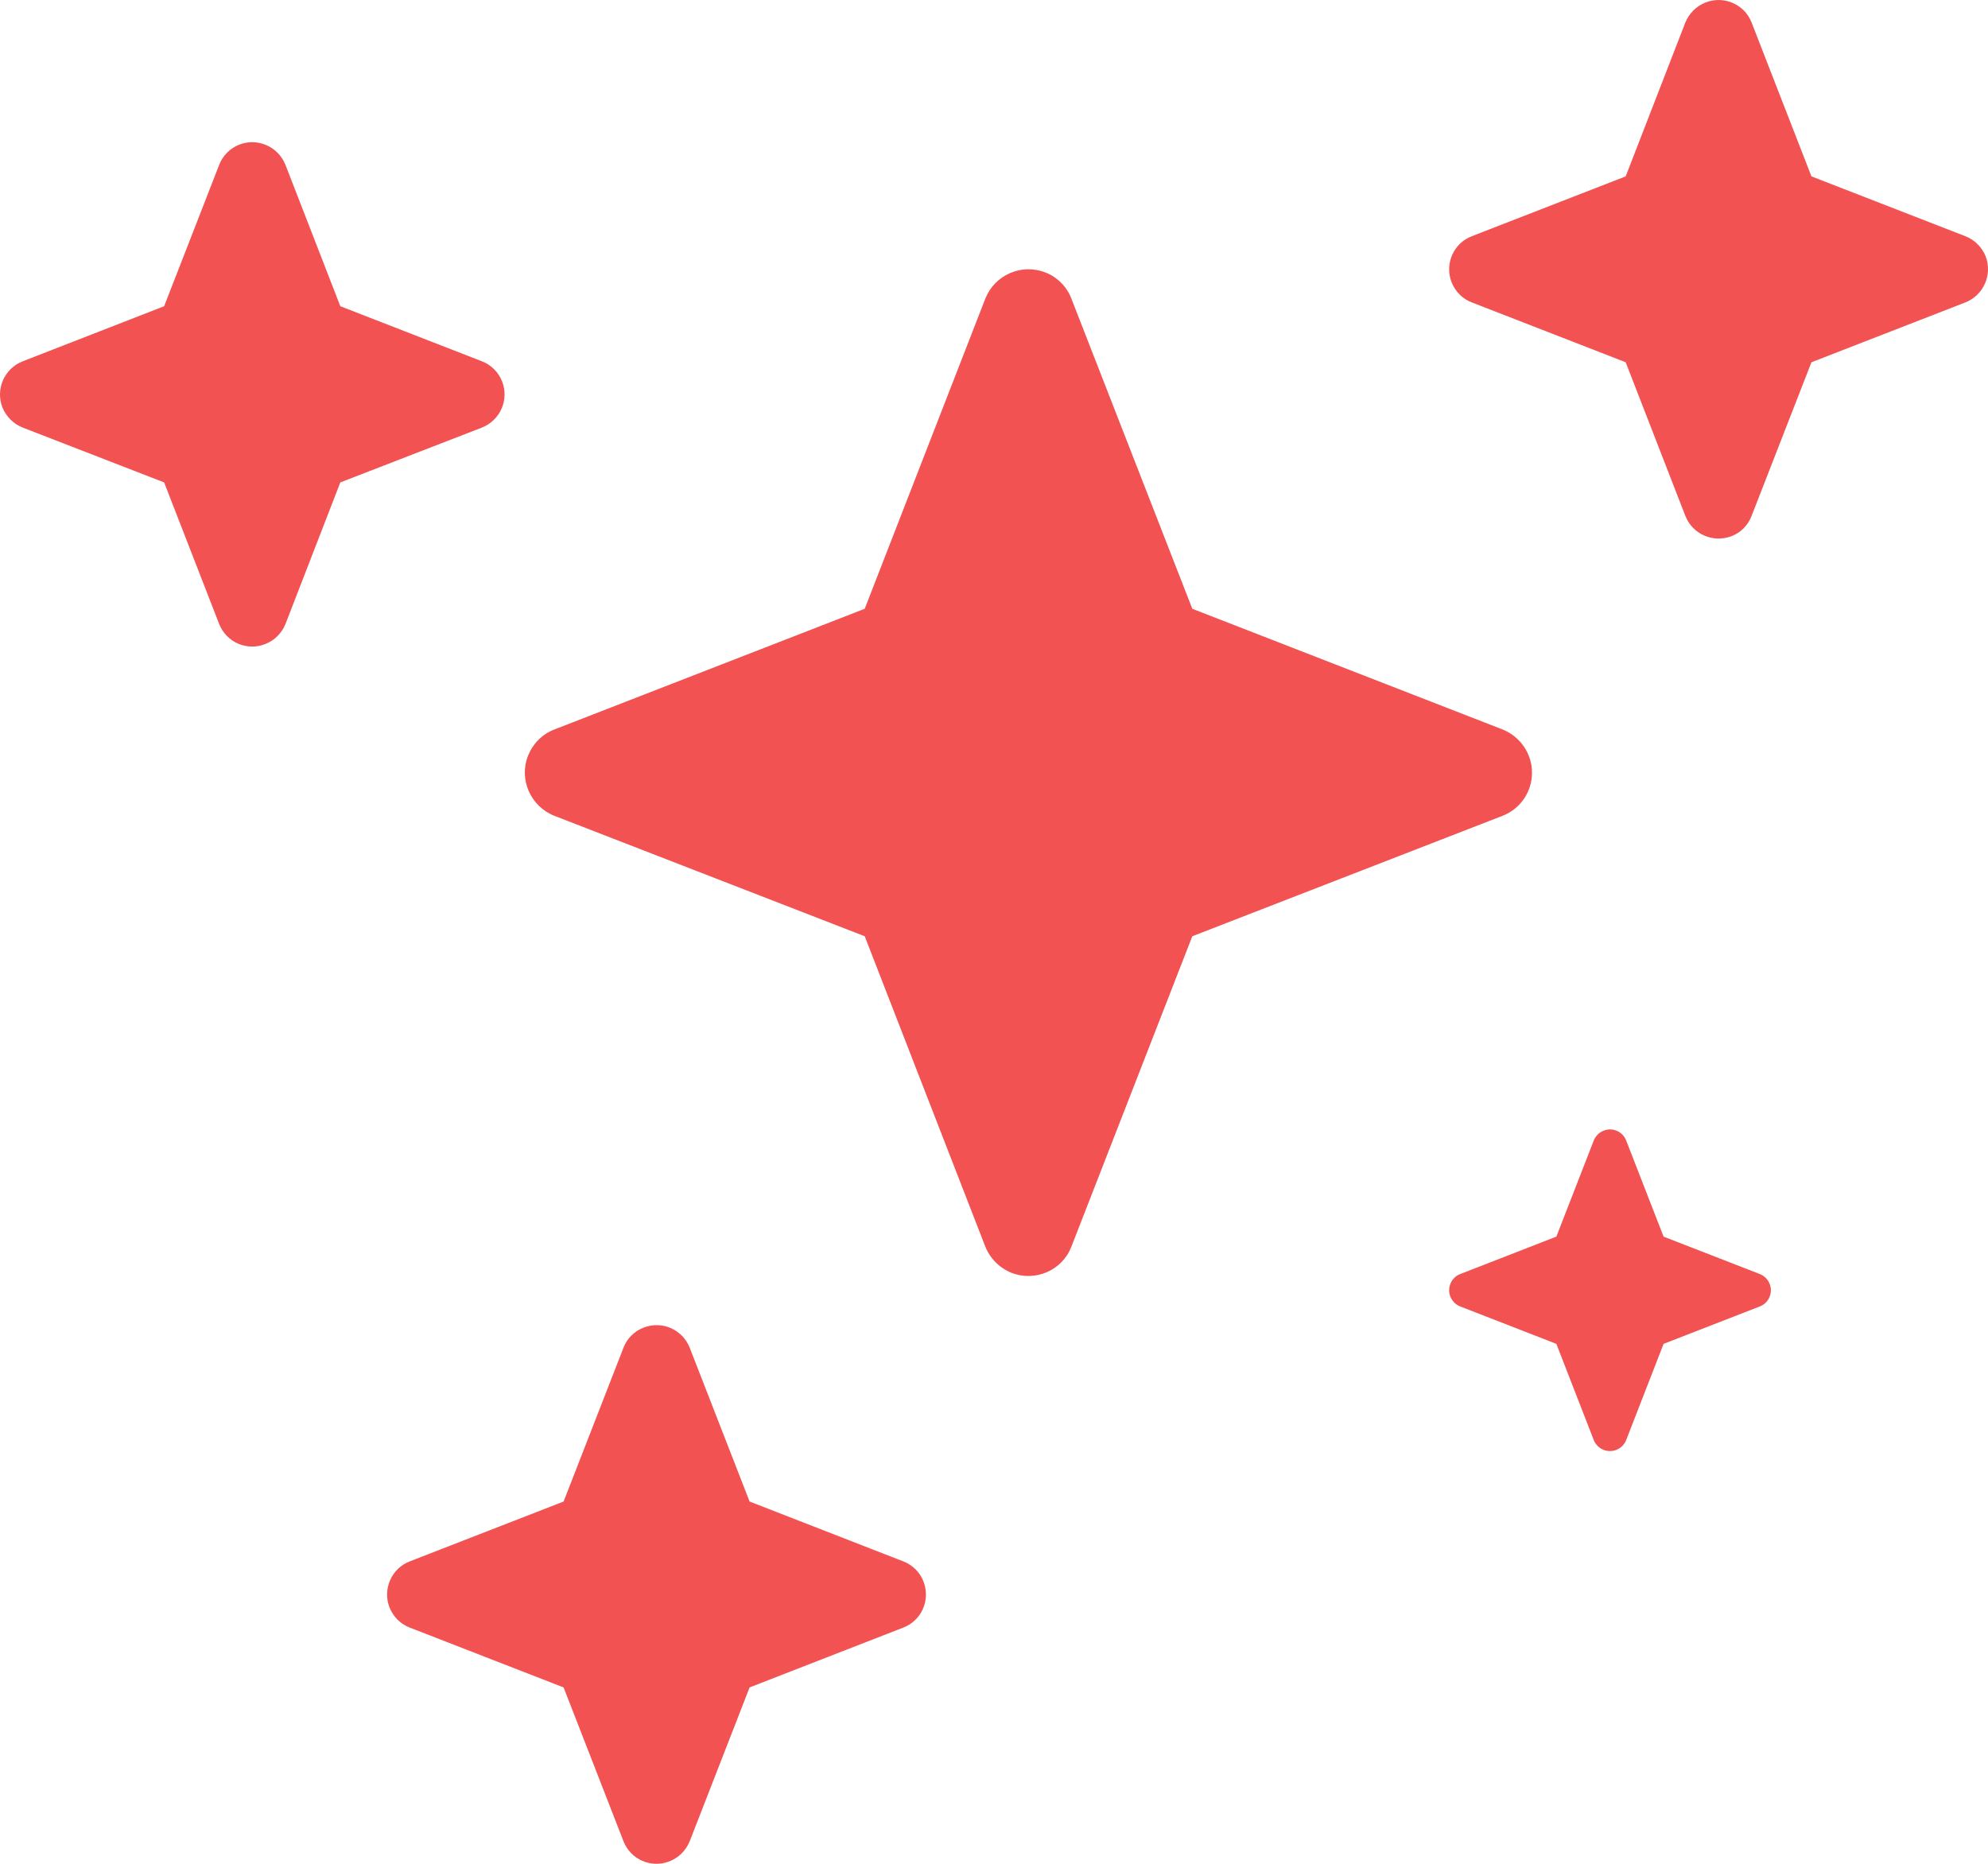 <?xml version="1.0" encoding="UTF-8"?> <svg xmlns="http://www.w3.org/2000/svg" width="32" height="30" viewBox="0 0 32 30" fill="none"><path d="M23.365 4.542C23.252 4.248 23.395 3.915 23.692 3.802L26.168 2.839L27.128 0.363C27.188 0.217 27.305 0.097 27.455 0.04C27.748 -0.076 28.082 0.07 28.195 0.363L29.158 2.839L31.635 3.802C31.785 3.859 31.902 3.979 31.962 4.125C32.075 4.422 31.928 4.752 31.635 4.868L29.158 5.831L28.195 8.303C28.138 8.453 28.022 8.573 27.872 8.63C27.575 8.743 27.245 8.6 27.128 8.303L26.168 5.831L23.692 4.868C23.541 4.812 23.425 4.692 23.365 4.542Z" fill="#F25252"></path><path d="M14.866 25.458C14.979 25.752 14.836 26.085 14.539 26.198L12.066 27.161L11.102 29.637C11.042 29.783 10.926 29.903 10.776 29.96C10.482 30.076 10.149 29.93 10.036 29.637L9.072 27.161L6.596 26.198C6.446 26.141 6.329 26.021 6.269 25.872C6.156 25.578 6.302 25.245 6.596 25.132L9.072 24.169L10.036 21.693C10.092 21.543 10.212 21.427 10.359 21.37C10.656 21.253 10.986 21.4 11.102 21.693L12.066 24.169L14.539 25.132C14.689 25.189 14.809 25.308 14.866 25.458Z" fill="#F25252"></path><path d="M24.66 12.437C24.66 12.745 24.474 13.018 24.187 13.131L19.192 15.07L17.247 20.063C17.1 20.449 16.666 20.636 16.284 20.488C16.089 20.41 15.937 20.258 15.859 20.063L13.919 15.07L8.923 13.131C8.541 12.979 8.35 12.549 8.498 12.168C8.576 11.972 8.728 11.816 8.923 11.742L13.919 9.799L15.859 4.81C16.011 4.424 16.44 4.237 16.826 4.385C17.017 4.458 17.174 4.615 17.247 4.81L19.192 9.799L24.187 11.742C24.469 11.855 24.66 12.129 24.66 12.437Z" fill="#F25252"></path><path d="M28.326 21.029L26.778 21.631L26.176 23.179C26.148 23.25 26.091 23.309 26.018 23.337C25.872 23.394 25.711 23.322 25.654 23.179L25.052 21.631L23.505 21.029C23.432 21.001 23.375 20.942 23.345 20.869C23.29 20.726 23.36 20.562 23.505 20.507L25.052 19.905L25.654 18.358C25.683 18.286 25.74 18.227 25.814 18.199C25.959 18.142 26.12 18.214 26.176 18.358L26.778 19.905L28.326 20.507C28.4 20.536 28.457 20.593 28.486 20.667C28.542 20.812 28.47 20.974 28.326 21.029Z" fill="#F25252"></path><path d="M4.268 10.367C3.975 10.484 3.642 10.337 3.528 10.044L2.642 7.765L0.365 6.882C0.215 6.822 0.098 6.705 0.038 6.555C-0.075 6.262 0.072 5.929 0.365 5.816L2.642 4.929L3.528 2.654C3.585 2.504 3.705 2.384 3.855 2.327C4.148 2.214 4.478 2.36 4.595 2.654L5.478 4.929L7.758 5.816C7.905 5.872 8.025 5.992 8.082 6.139C8.198 6.435 8.052 6.765 7.758 6.882L5.478 7.765L4.595 10.044C4.535 10.191 4.418 10.311 4.268 10.367Z" fill="#F25252"></path></svg> 